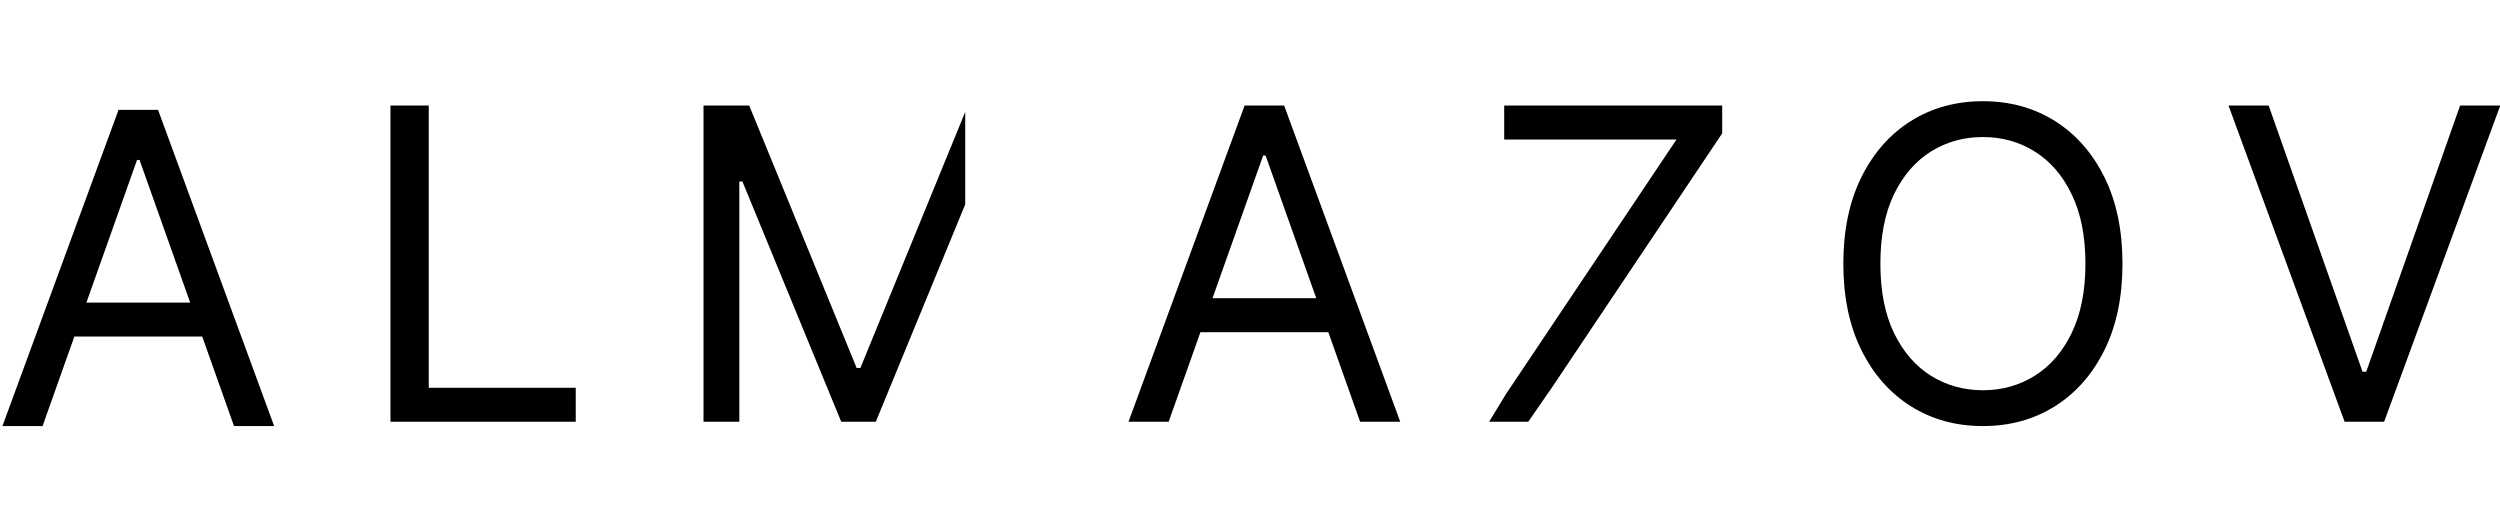 <?xml version="1.0" encoding="UTF-8"?> <svg xmlns="http://www.w3.org/2000/svg" width="575" height="122" viewBox="0 0 575 122" fill="none"><g clip-path="url(#clip0_1881_221)"><path d="M521.79 24.273L543.381 85.494H544.233L565.824 24.273H575.057L548.352 97H539.261L512.557 24.273H521.79Z" fill="black"></path><path d="M488.17 60.636C488.17 68.307 486.786 74.936 484.016 80.523C481.246 86.11 477.446 90.419 472.616 93.449C467.787 96.479 462.271 97.994 456.068 97.994C449.866 97.994 444.349 96.479 439.52 93.449C434.69 90.419 430.891 86.11 428.121 80.523C425.351 74.936 423.966 68.307 423.966 60.636C423.966 52.966 425.351 46.337 428.121 40.75C430.891 35.163 434.69 30.854 439.52 27.824C444.349 24.794 449.866 23.278 456.068 23.278C462.271 23.278 467.787 24.794 472.616 27.824C477.446 30.854 481.246 35.163 484.016 40.75C486.786 46.337 488.17 52.966 488.17 60.636ZM479.648 60.636C479.648 54.339 478.594 49.024 476.487 44.692C474.404 40.359 471.575 37.081 468 34.855C464.449 32.63 460.472 31.517 456.068 31.517C451.665 31.517 447.676 32.63 444.101 34.855C440.55 37.081 437.721 40.359 435.614 44.692C433.53 49.024 432.489 54.339 432.489 60.636C432.489 66.934 433.53 72.249 435.614 76.581C437.721 80.913 440.55 84.192 444.101 86.418C447.676 88.643 451.665 89.756 456.068 89.756C460.472 89.756 464.449 88.643 468 86.418C471.575 84.192 474.404 80.913 476.487 76.581C478.594 72.249 479.648 66.934 479.648 60.636Z" fill="black"></path><path d="M342.5 97L346.392 90.608L385.597 32.085H345.966V24.273H396.108V30.665L356.903 89.188L351.5 97H342.5Z" fill="black"></path><path d="M268.79 97H259.557L286.261 24.273H295.352L322.057 97H312.824L291.091 35.778H290.523L268.79 97ZM272.199 68.591H309.415V76.403H272.199V68.591Z" fill="black"></path><path d="M9.79 98H0.557L27.261 25.273H36.352L63.057 98H53.824L32.091 36.778H31.523L9.79 98ZM13.199 69.591H50.415V77.403H13.199V69.591Z" fill="black"></path><path d="M89.807 97V24.273H98.614V89.188H132.42V97H89.807Z" fill="black"></path><path fill-rule="evenodd" clip-rule="evenodd" d="M222 25.744L197.886 84.642H197.034L172.318 24.273H161.807V97H170.046V41.744H170.756L193.483 97H201.438L222 47.008V25.744Z" fill="black"></path></g><defs><clipPath id="clip0_1881_221"><rect width="575" height="122" fill="white"></rect></clipPath></defs></svg> 